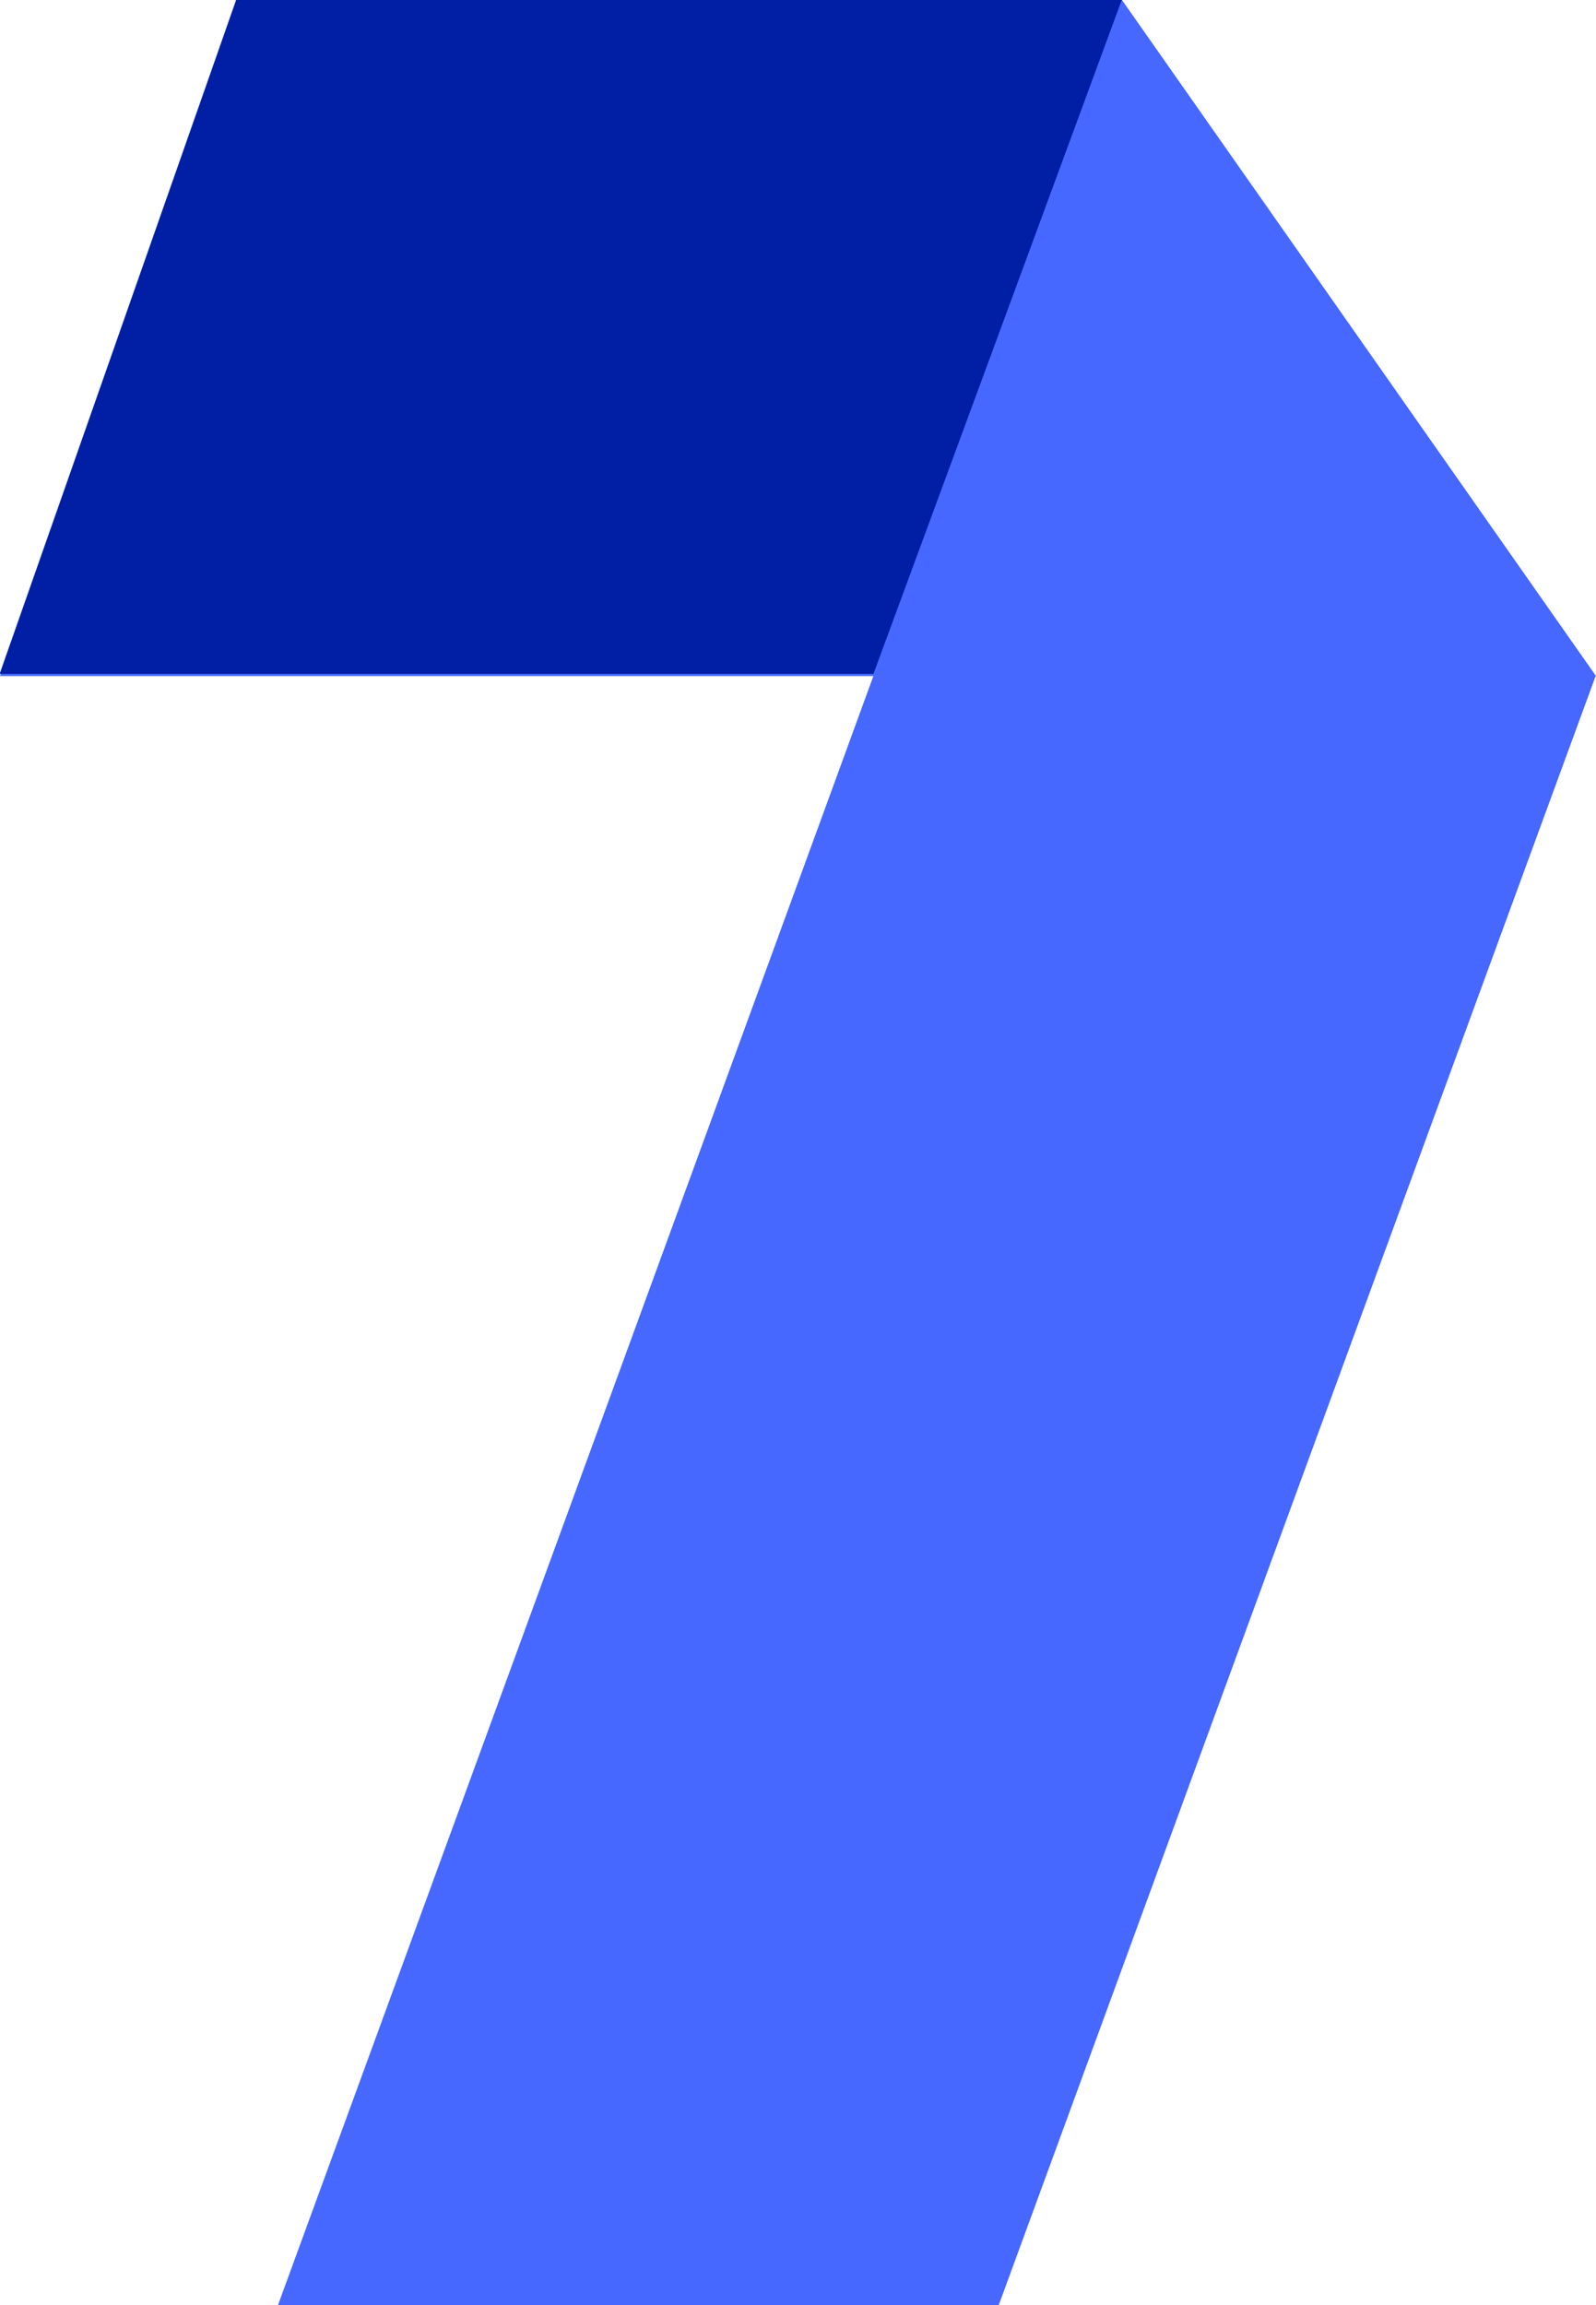 <svg xmlns="http://www.w3.org/2000/svg" viewBox="0 0 44.33 64"><defs><style>.a{fill:#4668ff;}.b{fill:#001fa4;}</style></defs><title>Contact Form 7 icon - Uncanny Automator</title><path class="a" d="M16.4,0,9.84,18.77l24.27,0L17.56,64h20L54.16,18.76,41,0Z" transform="translate(-9.84)"/><path class="b" d="M16.4,0,41,0l-6.9,18.71-24.27,0Z" transform="translate(-9.84)"/><path class="a" d="M34.11,18.74,41,0,54.16,18.76,37.58,64h-20Z" transform="translate(-9.84)"/></svg>